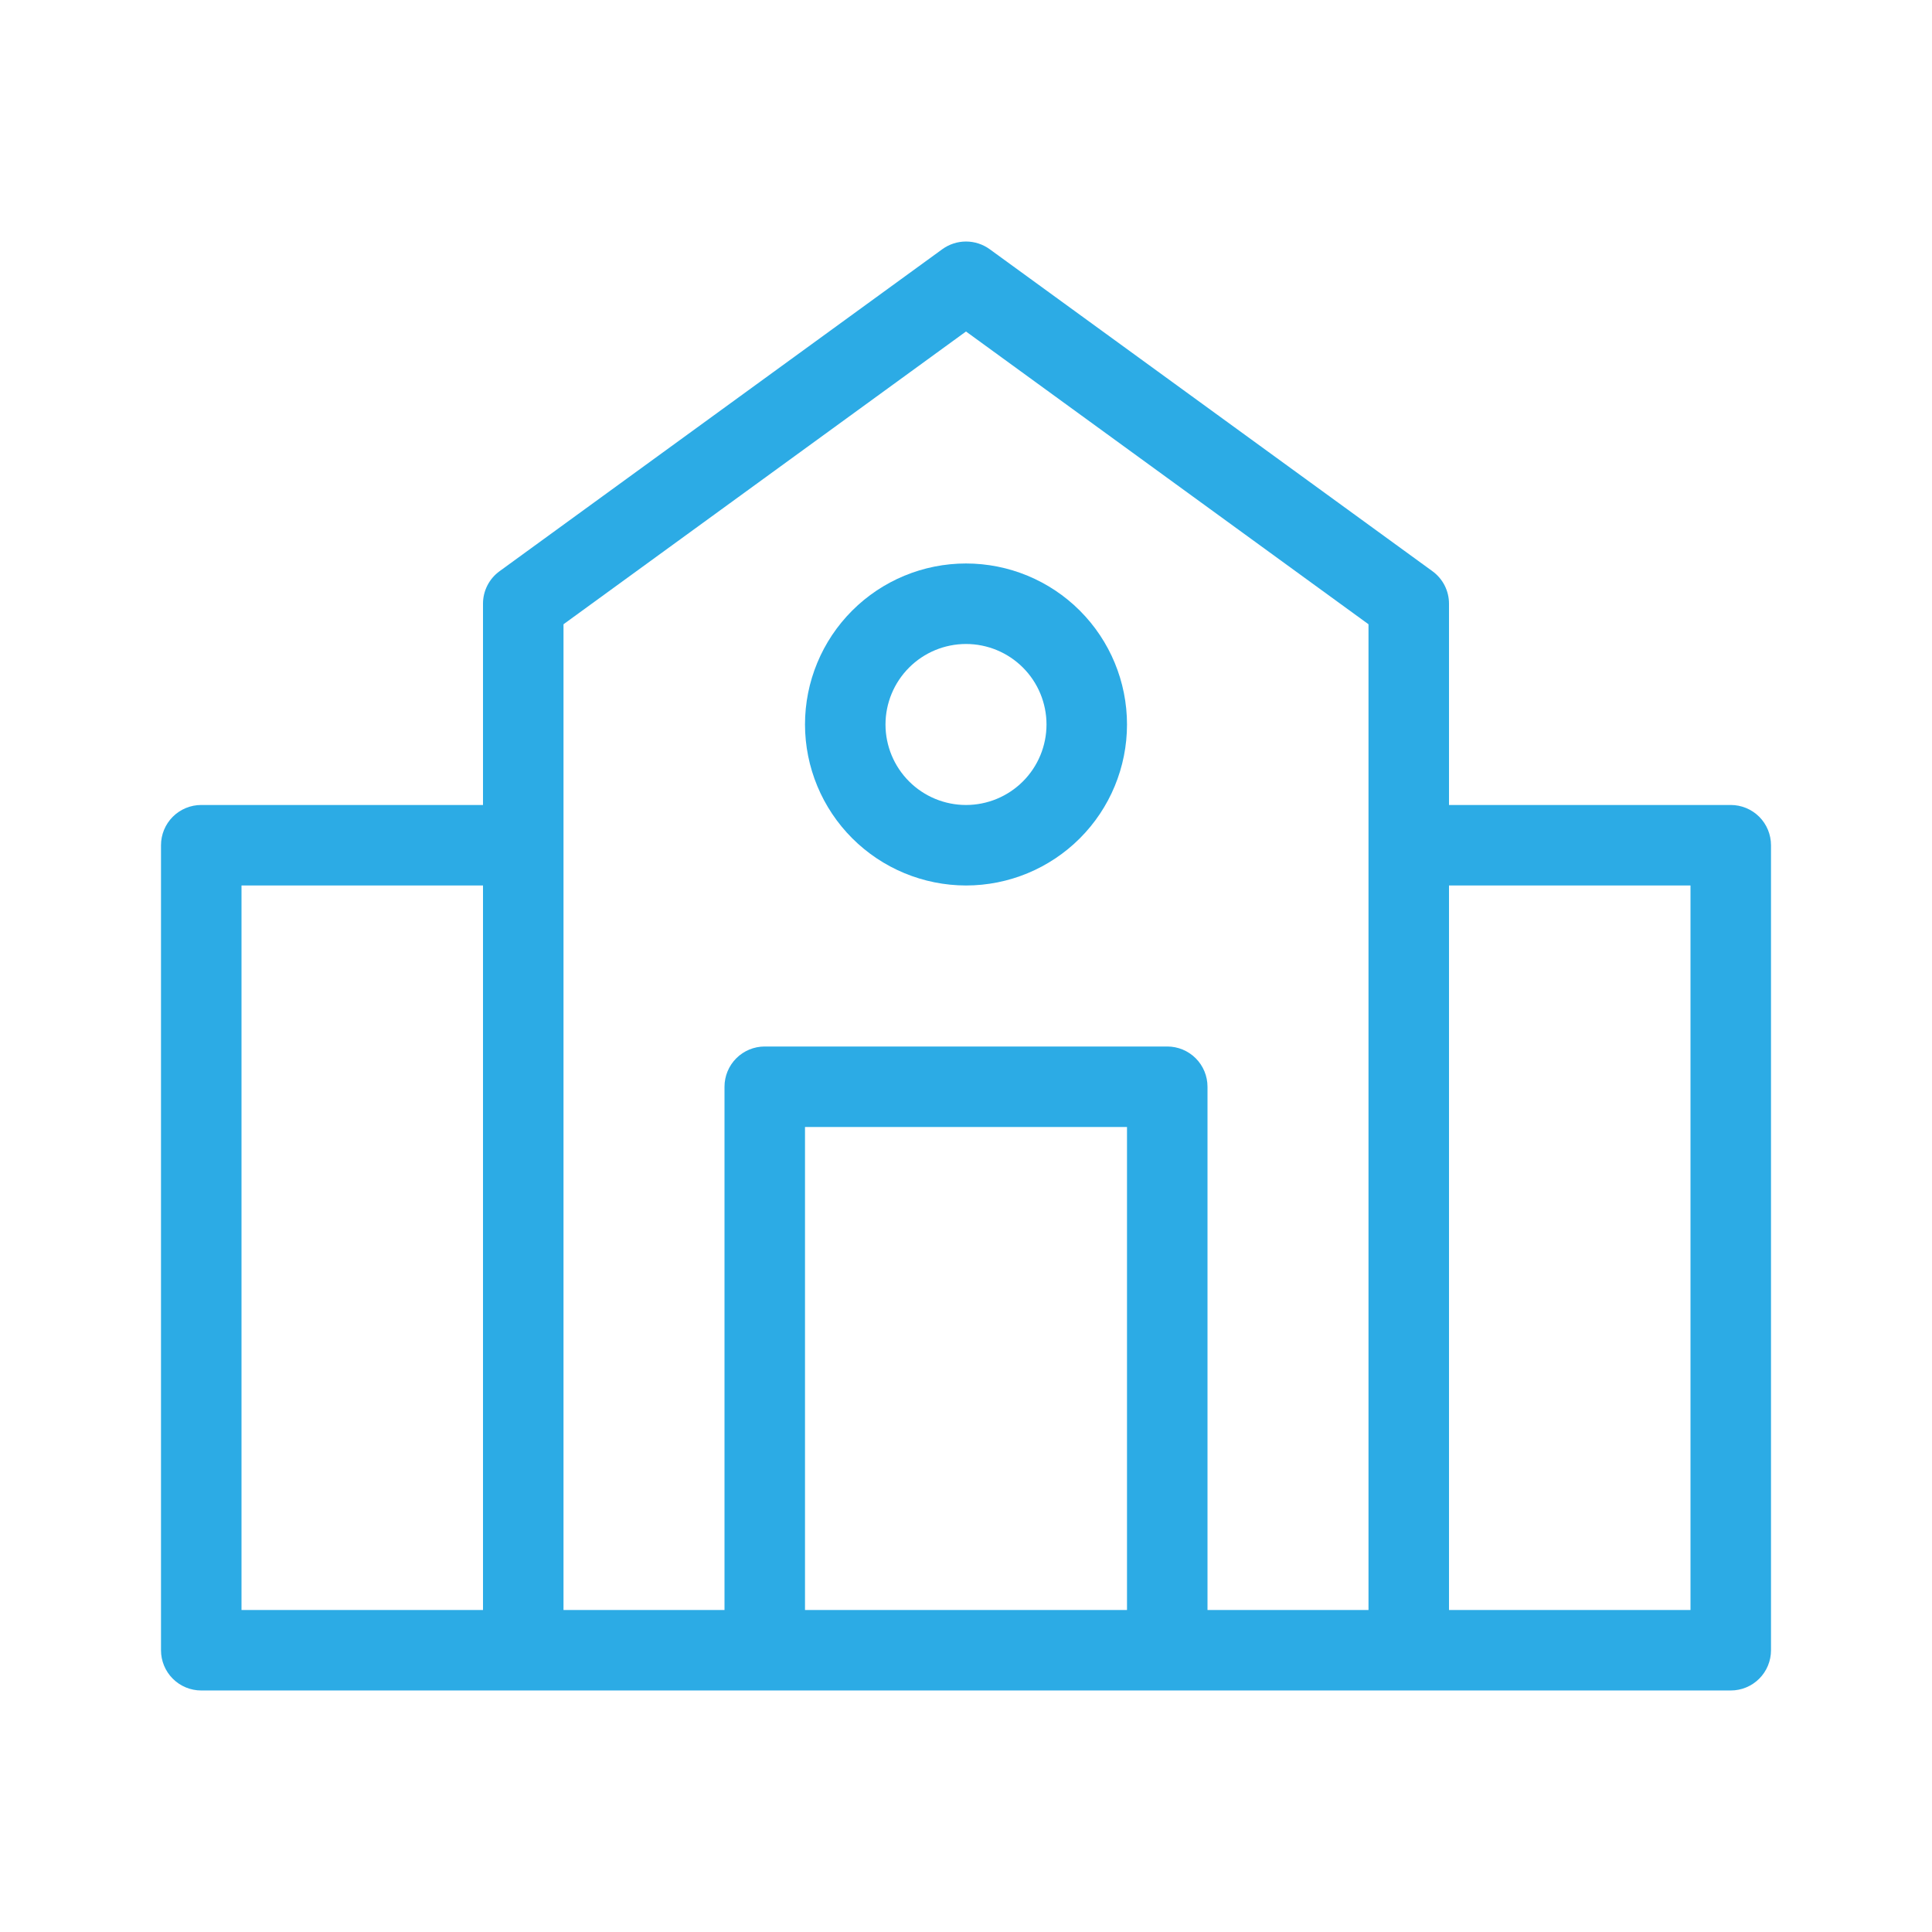 <?xml version="1.0" encoding="UTF-8"?>
<svg width="1200pt" height="1200pt" version="1.1" viewBox="0 0 1200 1200" xmlns="http://www.w3.org/2000/svg">
 <g fill="#2cabe5">
  <path d="m1075 499.99h-175v-125c0.016-8.004-3.82-15.523-10.301-20.215l-275-200c-4.277-3.094-9.422-4.762-14.699-4.762s-10.422 1.668-14.699 4.762l-275 200c-6.481 4.691-10.316 12.211-10.301 20.215v125h-175c-6.633-0.004-12.992 2.629-17.684 7.316-4.688 4.691-7.32 11.051-7.316 17.684v500c-0.004 6.629 2.629 12.992 7.316 17.68 4.691 4.691 11.051 7.324 17.684 7.32h950c6.633 0.004 12.992-2.629 17.684-7.32 4.688-4.688 7.32-11.051 7.316-17.68v-500c0.004-6.633-2.629-12.992-7.316-17.684-4.691-4.688-11.051-7.32-17.684-7.316zm-925 50h150v450h-150zm200-162.25 250-181.84 250 181.84v612.26h-100v-325c0.004-6.633-2.629-12.992-7.316-17.684-4.691-4.688-11.051-7.32-17.684-7.316h-250c-6.633-0.004-12.992 2.629-17.684 7.316-4.688 4.691-7.32 11.051-7.316 17.684v325h-100zm150 612.25v-300h200v300zm550 0h-150v-450h150z"/>
  <path d="m600 549.99c26.523 0 51.957-10.535 70.711-29.289 18.754-18.754 29.289-44.191 29.289-70.711 0-26.523-10.535-51.957-29.289-70.711-18.754-18.754-44.188-29.289-70.711-29.289s-51.957 10.535-70.711 29.289c-18.754 18.754-29.289 44.188-29.289 70.711 0.031 26.512 10.578 51.926 29.324 70.672 18.75 18.746 44.164 29.293 70.676 29.328zm0-150c13.262 0 25.98 5.266 35.355 14.645 9.375 9.375 14.645 22.094 14.645 35.355 0 13.262-5.269 25.977-14.645 35.355-9.375 9.375-22.094 14.645-35.355 14.645s-25.98-5.269-35.355-14.645c-9.375-9.379-14.645-22.094-14.645-35.355 0.008-13.258 5.281-25.973 14.656-35.348s22.086-14.645 35.344-14.652z"/>
 </g>
</svg>
